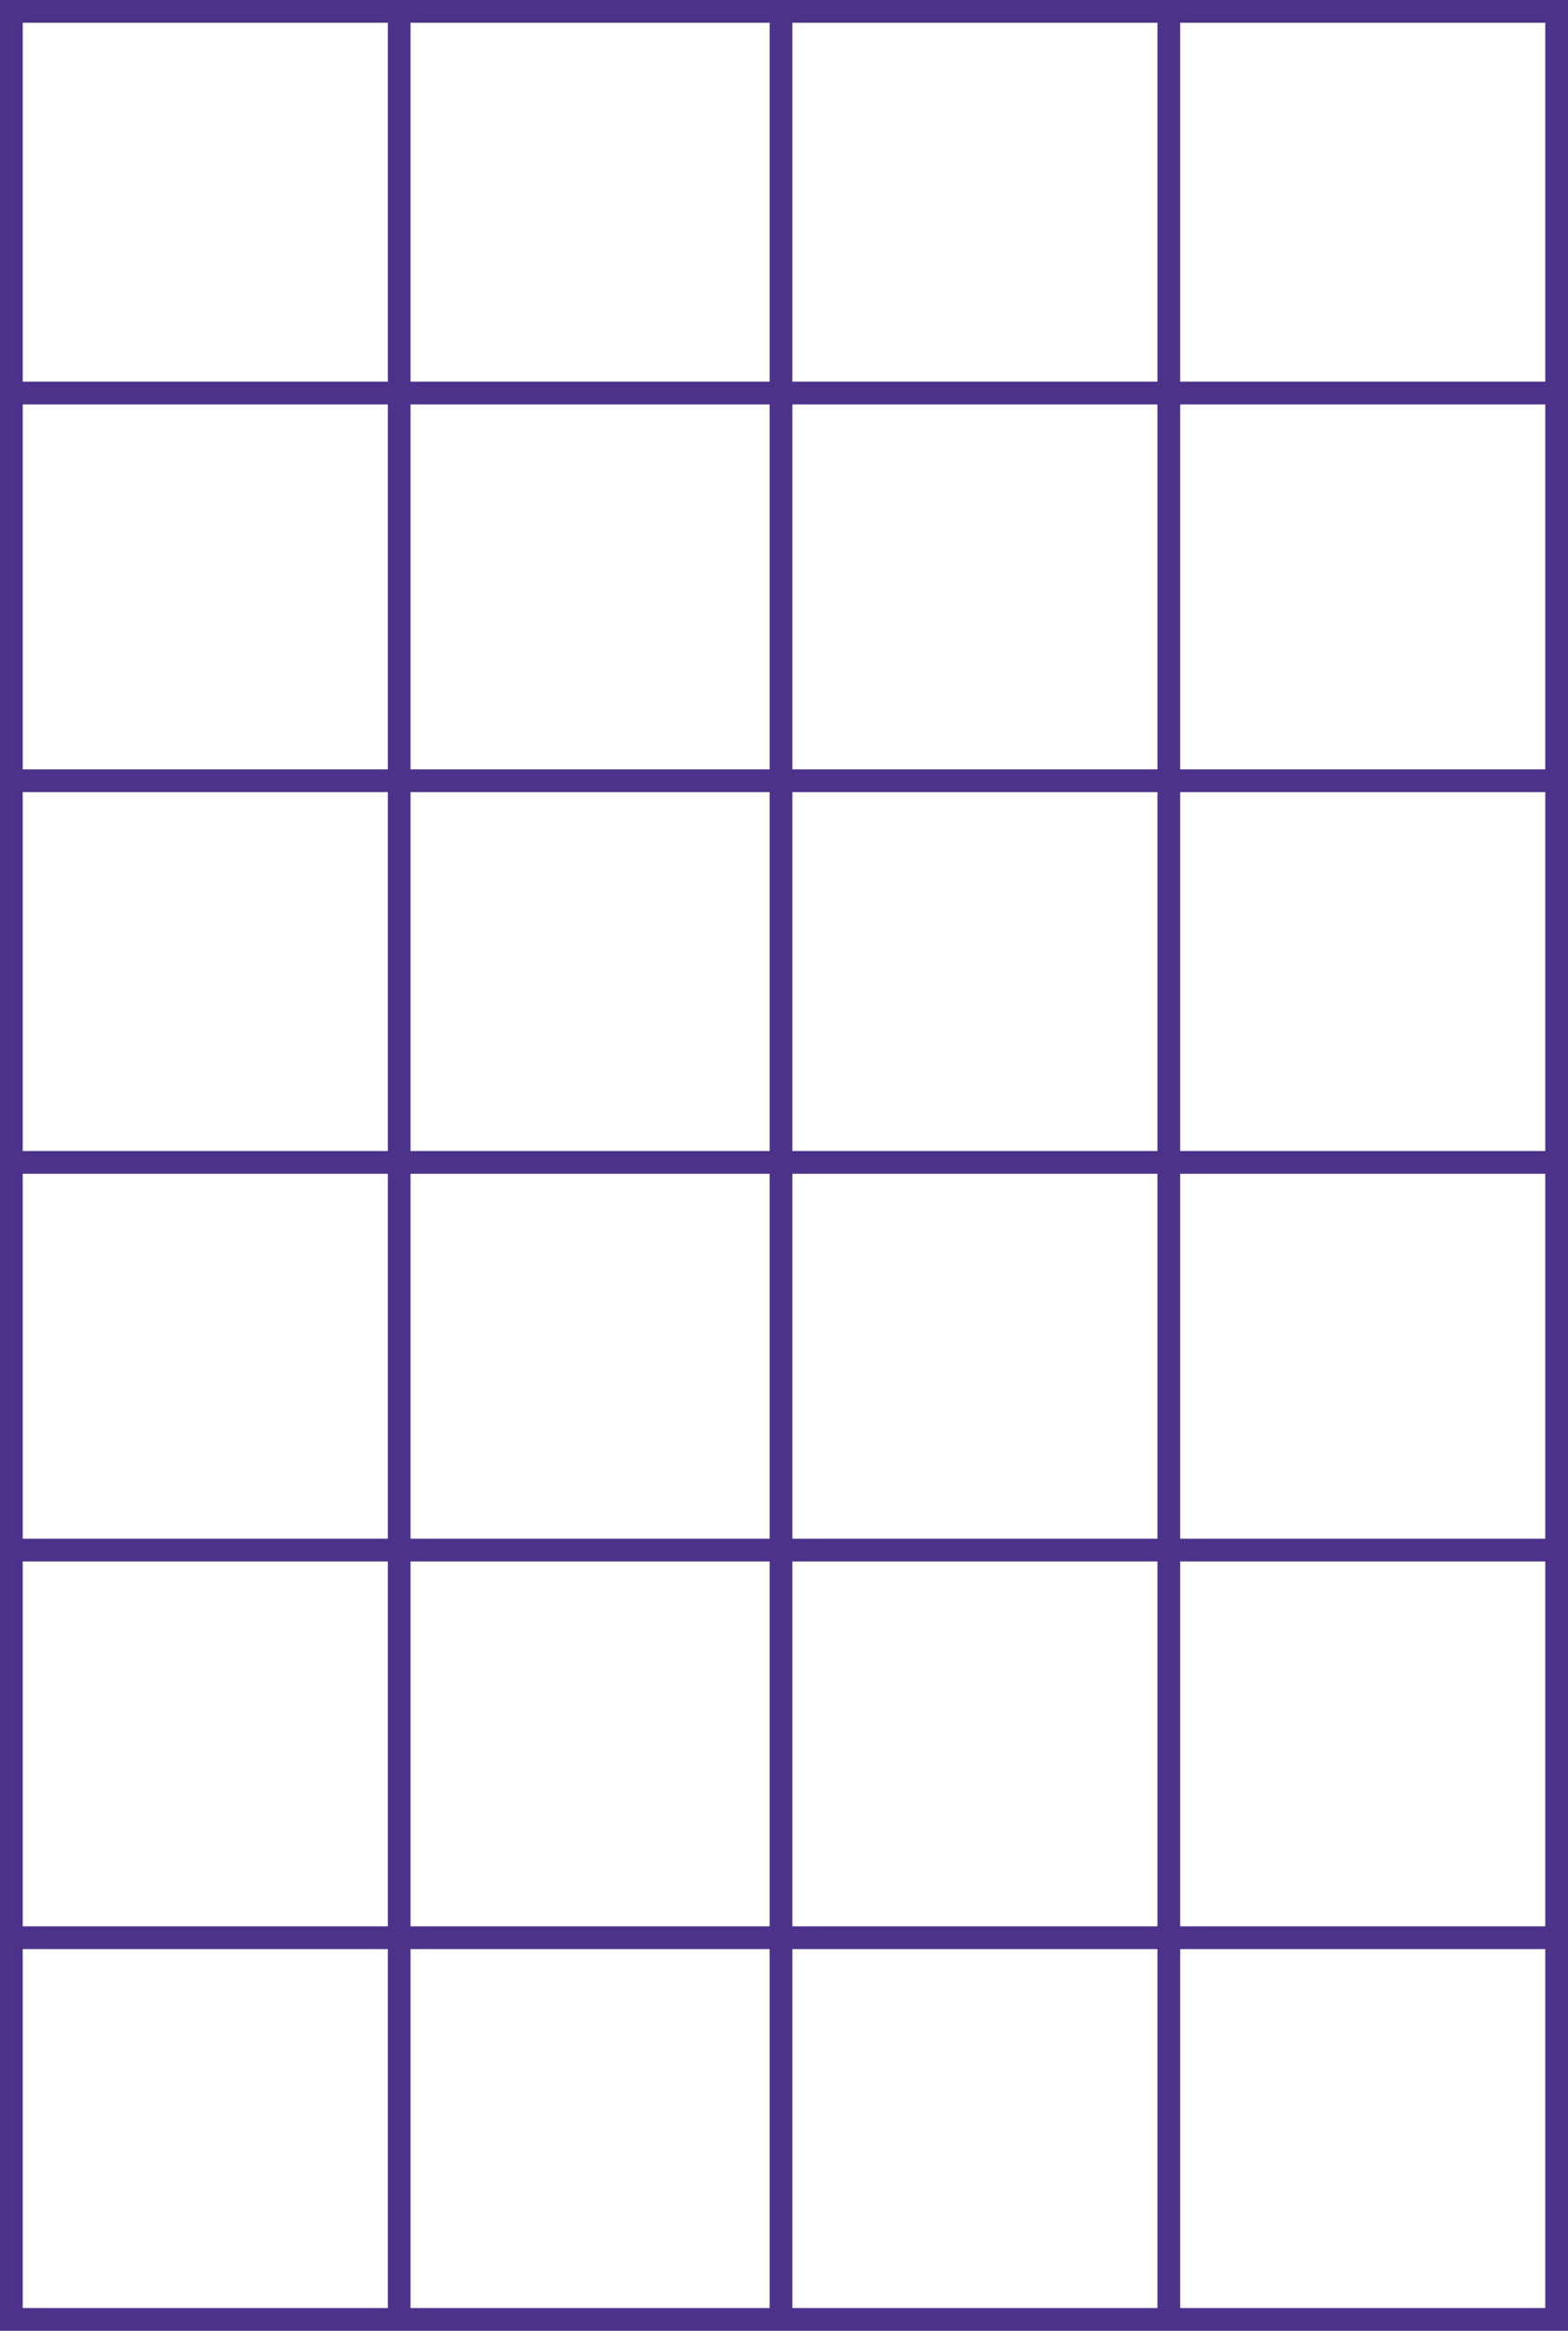 <svg xmlns="http://www.w3.org/2000/svg" viewBox="0 0 138.001 204.995"><title>services-growth</title><line x1="1.001" y1="34.571" x2="137.001" y2="34.571" style="fill:none;stroke:#4d328c;stroke-miterlimit:10;stroke-width:2.001px"/><line x1="1.001" y1="68.666" x2="137.001" y2="68.666" style="fill:none;stroke:#4d328c;stroke-miterlimit:10;stroke-width:2.001px"/><line x1="1.001" y1="102.236" x2="137.001" y2="102.236" style="fill:none;stroke:#4d328c;stroke-miterlimit:10;stroke-width:2.001px"/><line x1="1.001" y1="136.33" x2="137.001" y2="136.33" style="fill:none;stroke:#4d328c;stroke-miterlimit:10;stroke-width:2.001px"/><line x1="1.001" y1="170.425" x2="137.001" y2="170.425" style="fill:none;stroke:#4d328c;stroke-miterlimit:10;stroke-width:2.001px"/><line x1="35.132" y1="203.995" x2="35.132" y2="1.001" style="fill:none;stroke:#4d328c;stroke-miterlimit:10;stroke-width:2.001px"/><line x1="68.738" y1="203.995" x2="68.738" y2="1.001" style="fill:none;stroke:#4d328c;stroke-miterlimit:10;stroke-width:2.001px"/><line x1="102.869" y1="203.995" x2="102.869" y2="1.001" style="fill:none;stroke:#4d328c;stroke-miterlimit:10;stroke-width:2.001px"/><polygon points="137.001 203.995 137.001 1.001 1.001 1.001 1.001 203.995 1.001 203.995 137.001 203.995" style="fill:none;stroke:#4d328c;stroke-miterlimit:10;stroke-width:2.001px"/></svg>